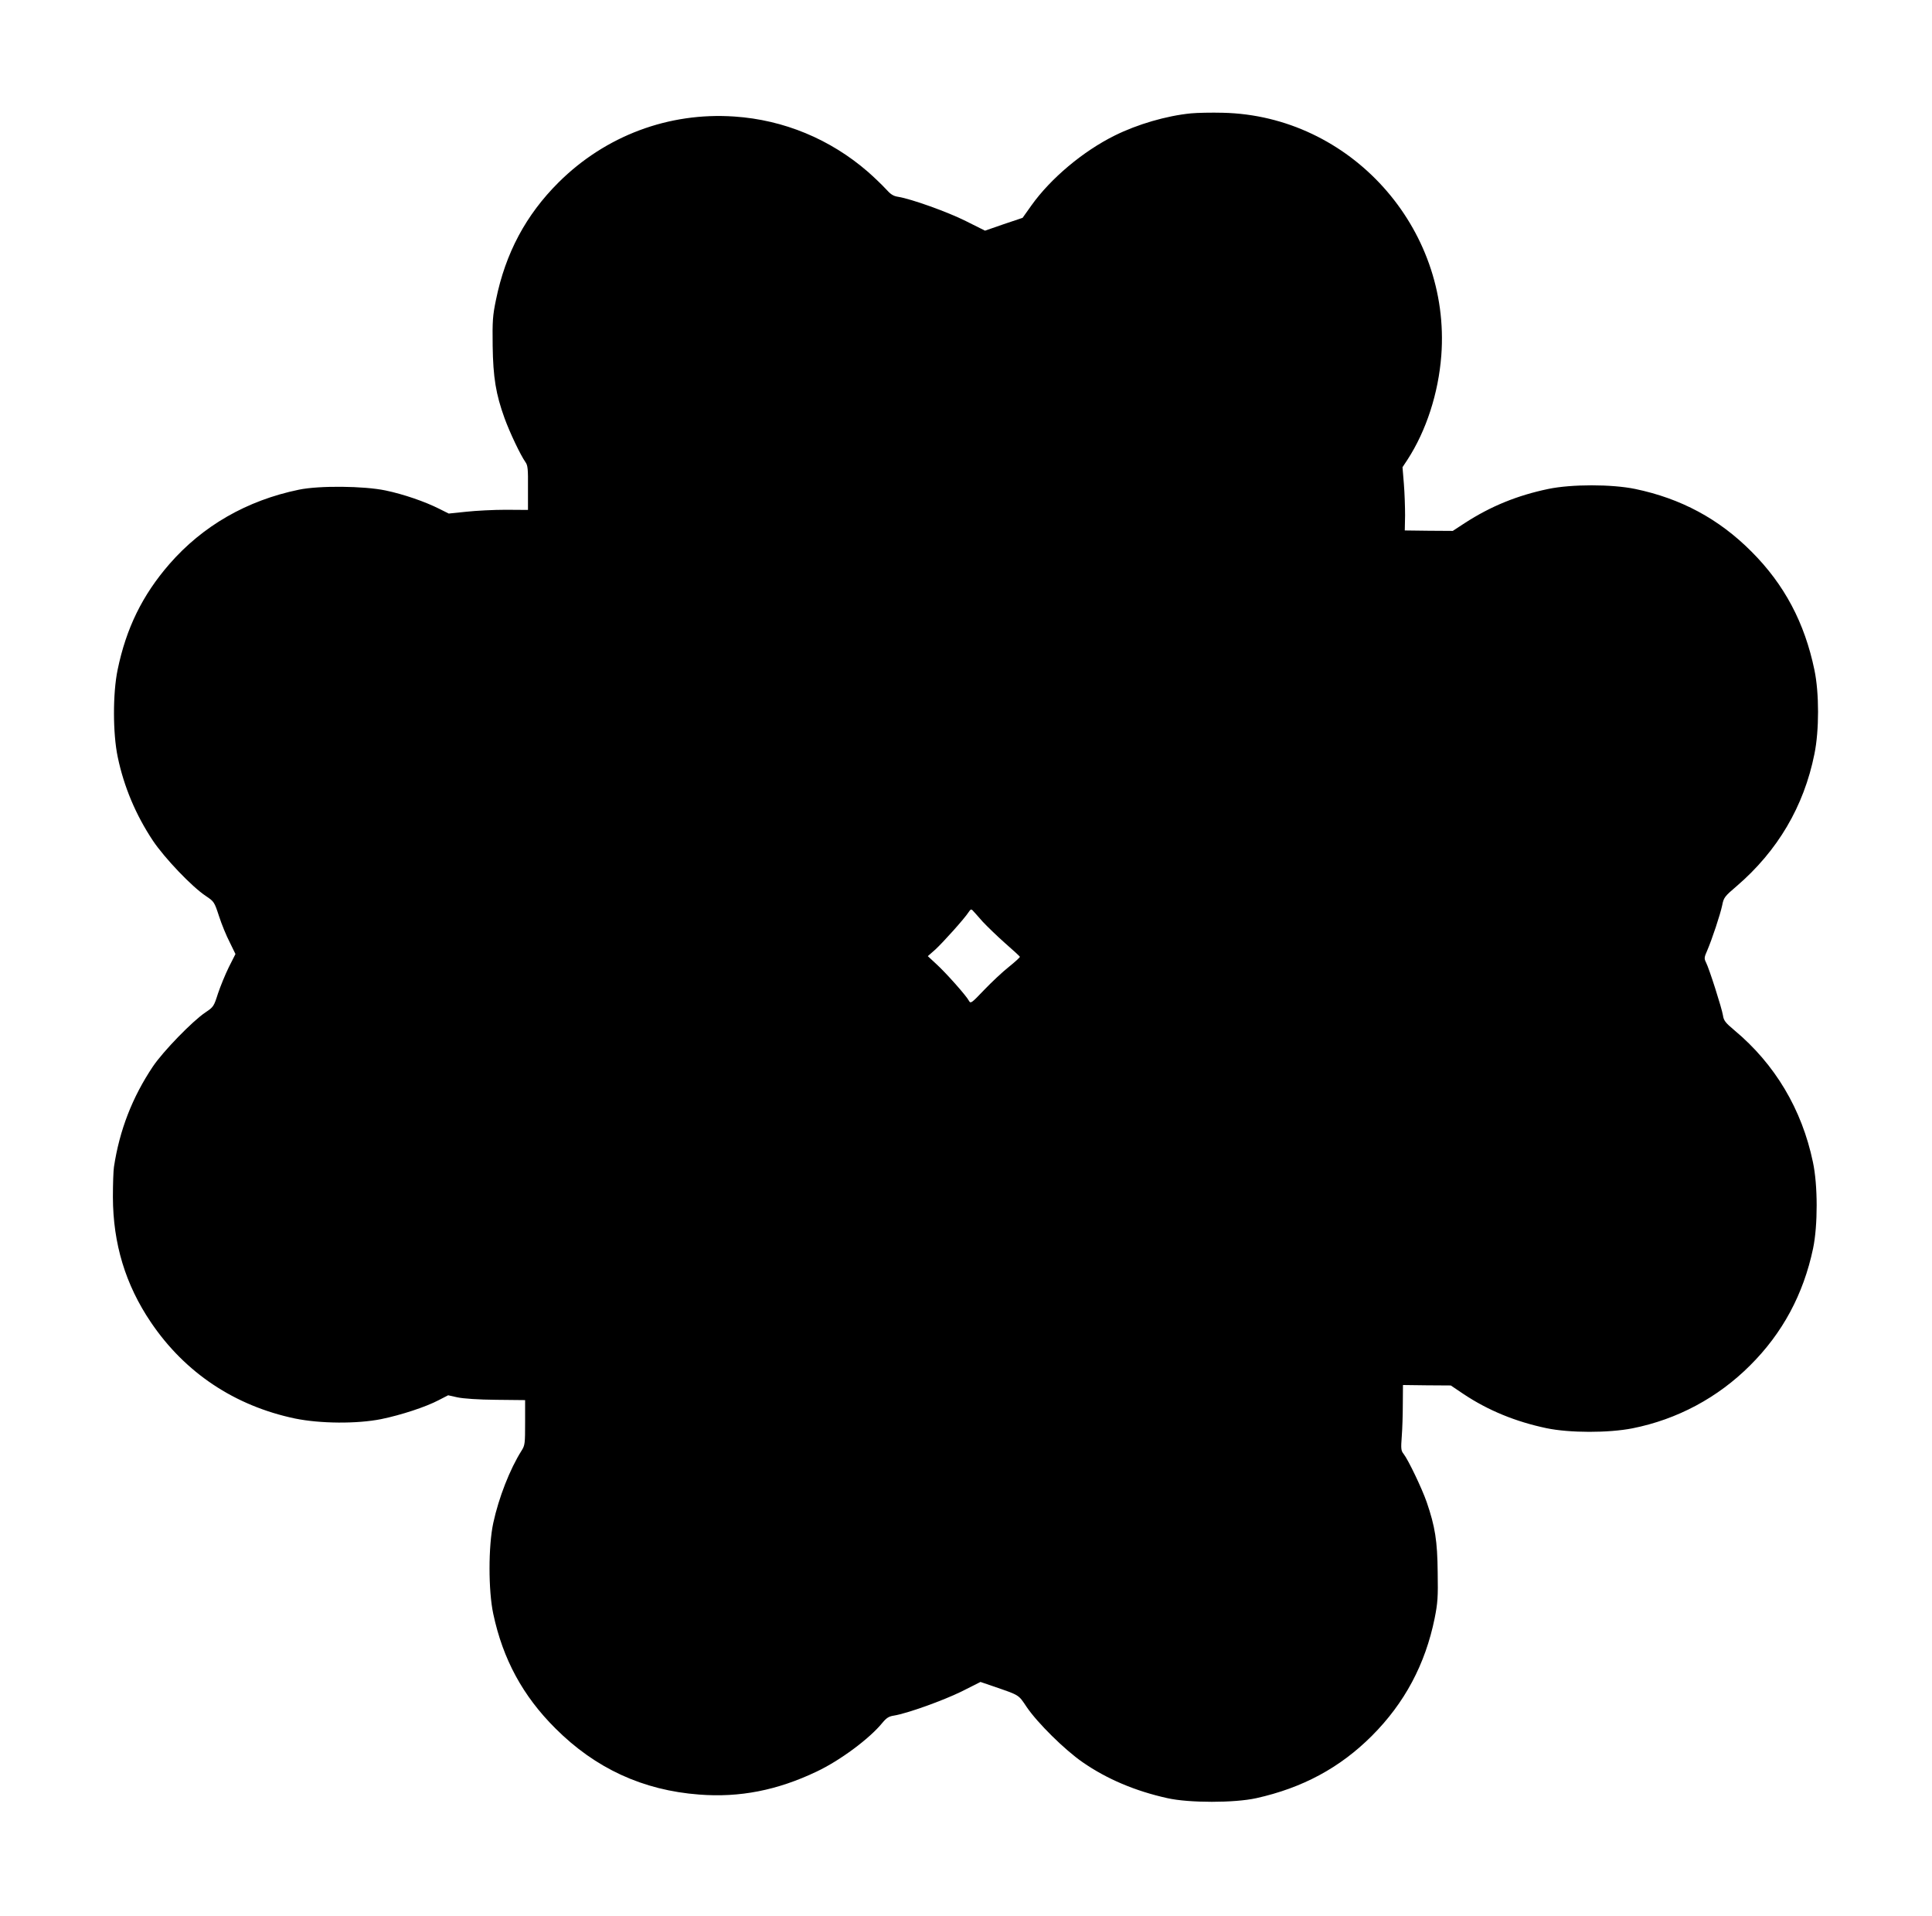 <?xml version="1.0" standalone="no"?>
<!DOCTYPE svg PUBLIC "-//W3C//DTD SVG 20010904//EN"
 "http://www.w3.org/TR/2001/REC-SVG-20010904/DTD/svg10.dtd">
<svg version="1.0" xmlns="http://www.w3.org/2000/svg"
 width="1280pt" height="1269pt" viewBox="0 0 1280 1269"
 preserveAspectRatio="xMidYMid meet">
<g transform="translate(0,1269) scale(0.1,-0.1)"
fill="#000000" stroke="none">
<path d="M7890 11939 c-162 -16 -354 -72 -505 -147 -210 -104 -424 -284 -551
-462 l-59 -83 -125 -42 -124 -43 -126 63 c-121 61 -362 147 -448 161 -34 5
-51 16 -85 54 -23 25 -76 76 -117 112 -249 216 -557 344 -884 366 -435 30
-854 -127 -1165 -436 -217 -216 -352 -469 -415 -778 -22 -105 -24 -141 -22
-304 3 -210 21 -321 79 -481 35 -96 105 -243 138 -290 16 -22 18 -46 17 -171
l0 -146 -147 1 c-80 0 -198 -6 -262 -13 l-116 -12 -62 31 c-95 48 -237 97
-357 122 -143 30 -440 33 -574 5 -344 -71 -637 -239 -858 -493 -178 -205 -286
-424 -343 -701 -32 -155 -32 -420 1 -577 41 -197 120 -384 233 -554 78 -116
258 -305 350 -366 55 -37 57 -39 88 -134 17 -53 49 -131 71 -173 l38 -78 -44
-87 c-24 -49 -56 -127 -72 -175 -27 -85 -30 -89 -82 -124 -86 -57 -281 -258
-349 -359 -136 -203 -221 -421 -258 -665 -4 -25 -7 -115 -7 -200 1 -309 83
-580 252 -830 226 -334 555 -553 955 -637 167 -34 409 -36 570 -4 132 27 297
81 382 126 l62 32 63 -14 c39 -8 137 -15 255 -16 l192 -2 0 -148 c0 -139 -1
-151 -23 -186 -78 -123 -152 -313 -188 -480 -33 -154 -33 -448 0 -602 64 -301
196 -544 412 -759 264 -264 579 -410 952 -438 268 -21 518 28 778 152 155 73
350 218 435 322 28 34 44 44 77 49 88 14 327 100 449 160 l125 63 85 -29 c177
-61 165 -54 221 -137 71 -105 252 -284 371 -366 160 -111 349 -191 562 -238
143 -32 443 -32 588 0 306 68 554 201 766 413 217 217 354 474 416 779 20 101
23 139 20 305 -2 207 -17 302 -73 465 -31 89 -121 278 -153 319 -17 21 -18 35
-12 115 4 50 7 147 7 216 l1 125 159 -2 158 -1 83 -56 c165 -110 347 -184 551
-227 154 -32 411 -32 569 -1 297 59 566 203 780 417 215 214 353 471 417 774
32 153 32 420 -1 573 -73 350 -252 649 -519 872 -61 51 -72 65 -77 100 -8 49
-91 309 -112 350 -13 26 -13 33 8 80 32 75 86 237 99 299 10 51 16 59 96 127
271 233 445 527 515 875 32 156 32 405 0 557 -65 313 -199 566 -417 784 -216
217 -468 352 -771 415 -155 32 -422 32 -575 0 -206 -43 -380 -114 -552 -225
l-81 -53 -159 1 -159 2 2 99 c0 55 -3 150 -8 210 l-9 110 33 50 c124 191 205
440 224 690 64 847 -604 1589 -1447 1608 -75 2 -171 0 -212 -4z m-1380 -5354
c30 -32 97 -97 149 -143 53 -46 97 -87 98 -90 1 -4 -32 -34 -73 -67 -42 -33
-115 -102 -164 -153 -85 -89 -89 -92 -101 -71 -17 33 -154 187 -217 244 l-55
51 50 44 c51 47 193 205 220 247 13 20 18 22 28 11 7 -7 36 -40 65 -73z"/>
</g>
</svg>
